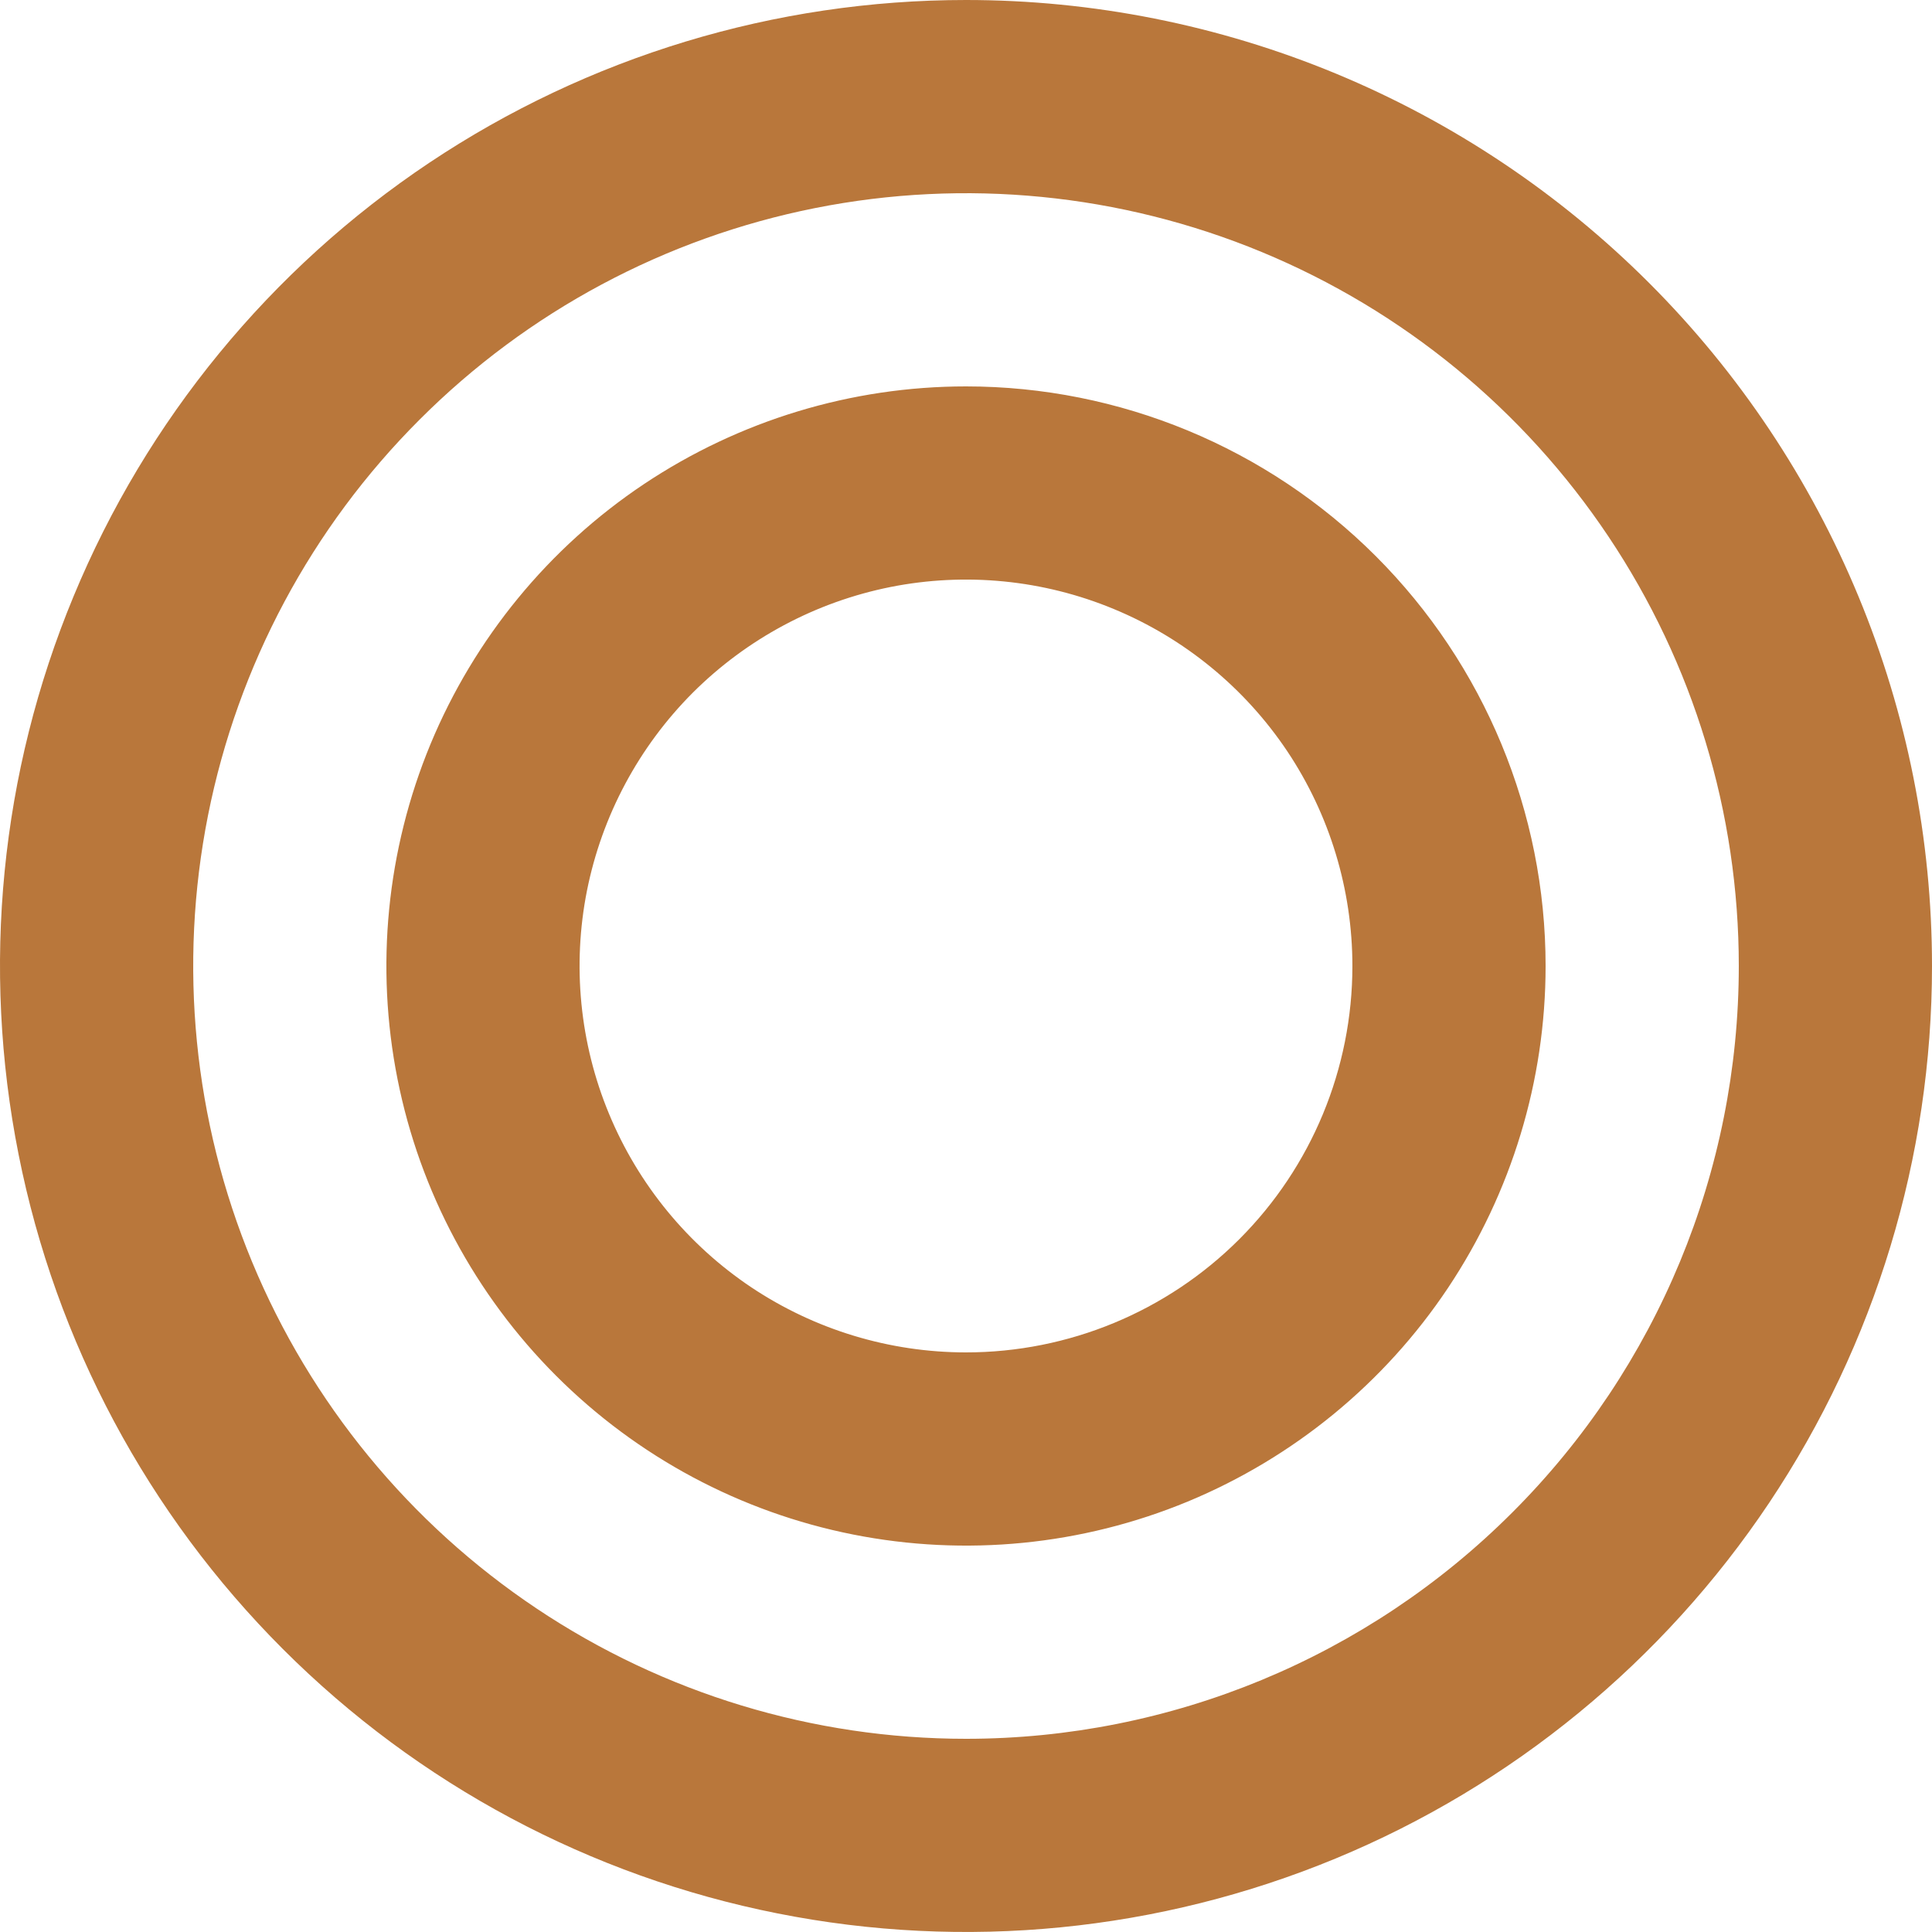 <?xml version="1.0" encoding="UTF-8"?> <svg xmlns="http://www.w3.org/2000/svg" width="16" height="16" viewBox="0 0 16 16" fill="none"> <path d="M8 0C6.418 0 4.871 0.469 3.555 1.348C2.24 2.227 1.214 3.477 0.609 4.939C0.003 6.4 -0.155 8.009 0.154 9.561C0.462 11.113 1.224 12.538 2.343 13.657C3.462 14.776 4.887 15.538 6.439 15.846C7.991 16.155 9.6 15.996 11.062 15.391C12.523 14.786 13.773 13.76 14.652 12.445C15.531 11.129 16 9.582 16 8C16 6.949 15.793 5.909 15.391 4.939C14.989 3.968 14.4 3.086 13.657 2.343C12.914 1.6 12.032 1.011 11.062 0.609C10.091 0.207 9.051 0 8 0ZM8 14.4C6.734 14.4 5.497 14.025 4.444 13.321C3.392 12.618 2.572 11.619 2.087 10.449C1.603 9.28 1.476 7.993 1.723 6.751C1.97 5.51 2.579 4.37 3.475 3.475C4.37 2.579 5.51 1.97 6.751 1.723C7.993 1.476 9.28 1.603 10.449 2.087C11.619 2.572 12.618 3.392 13.321 4.444C14.025 5.497 14.4 6.734 14.4 8C14.4 9.697 13.726 11.325 12.525 12.525C11.325 13.726 9.697 14.4 8 14.4ZM8 3.2C7.051 3.2 6.123 3.482 5.333 4.009C4.544 4.536 3.929 5.286 3.565 6.163C3.202 7.04 3.107 8.005 3.292 8.936C3.477 9.868 3.935 10.723 4.606 11.394C5.277 12.065 6.132 12.523 7.064 12.708C7.995 12.893 8.96 12.798 9.837 12.435C10.714 12.071 11.464 11.456 11.991 10.667C12.518 9.877 12.8 8.949 12.8 8C12.8 6.727 12.294 5.506 11.394 4.606C10.494 3.706 9.273 3.2 8 3.2ZM8 11.2C7.367 11.2 6.748 11.012 6.222 10.661C5.696 10.309 5.286 9.809 5.044 9.225C4.801 8.64 4.738 7.996 4.861 7.376C4.985 6.755 5.29 6.185 5.737 5.737C6.185 5.29 6.755 4.985 7.376 4.861C7.996 4.738 8.64 4.801 9.225 5.044C9.809 5.286 10.309 5.696 10.661 6.222C11.012 6.748 11.2 7.367 11.2 8C11.2 8.849 10.863 9.663 10.263 10.263C9.663 10.863 8.849 11.2 8 11.2Z" fill="#B9773B"></path> </svg> 